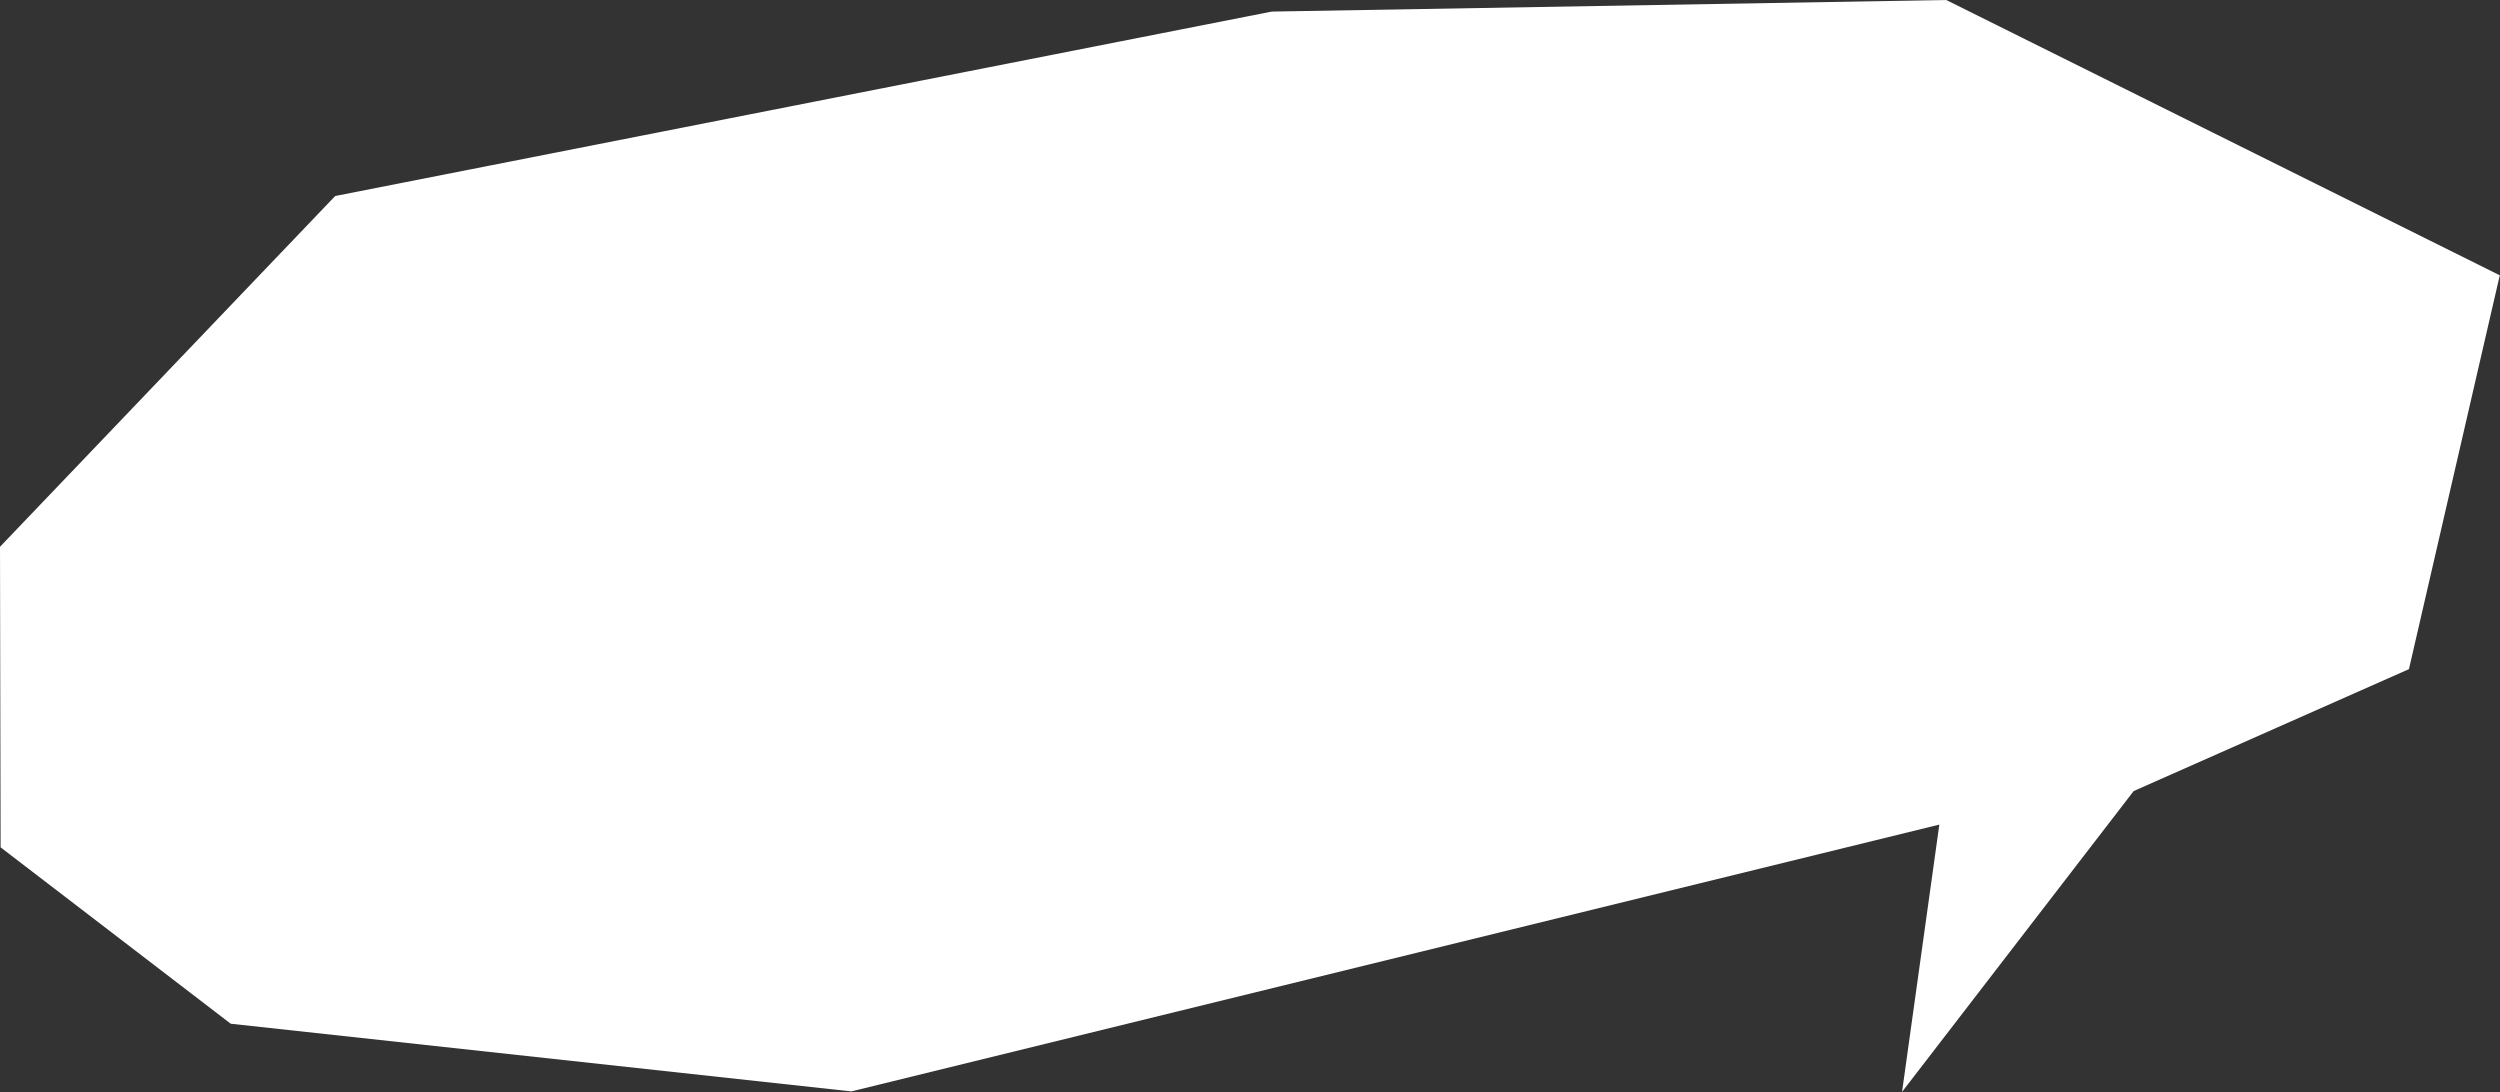 <?xml version="1.0" encoding="UTF-8" standalone="no"?> <svg xmlns="http://www.w3.org/2000/svg" xmlns:xlink="http://www.w3.org/1999/xlink" xmlns:serif="http://www.serif.com/" width="100%" height="100%" viewBox="0 0 396 173" xml:space="preserve" style="fill-rule:evenodd;clip-rule:evenodd;stroke-linejoin:round;stroke-miterlimit:2;"><rect x="0" y="0" width="396" height="173" fill="#333333" stroke="none"/> <g transform="matrix(1,0,0,1,-0.01,-0.045)"> <path d="M134.861,172.923L36.558,162.203L0.107,134.265L0.01,86.656L53.103,31.093L201.45,1.88L308.292,0.045L395.974,43.654L381.587,106.036L337.984,125.348L301.294,173L307.2,130.661L134.861,172.923Z" style="fill:white;"></path> </g> </svg> 